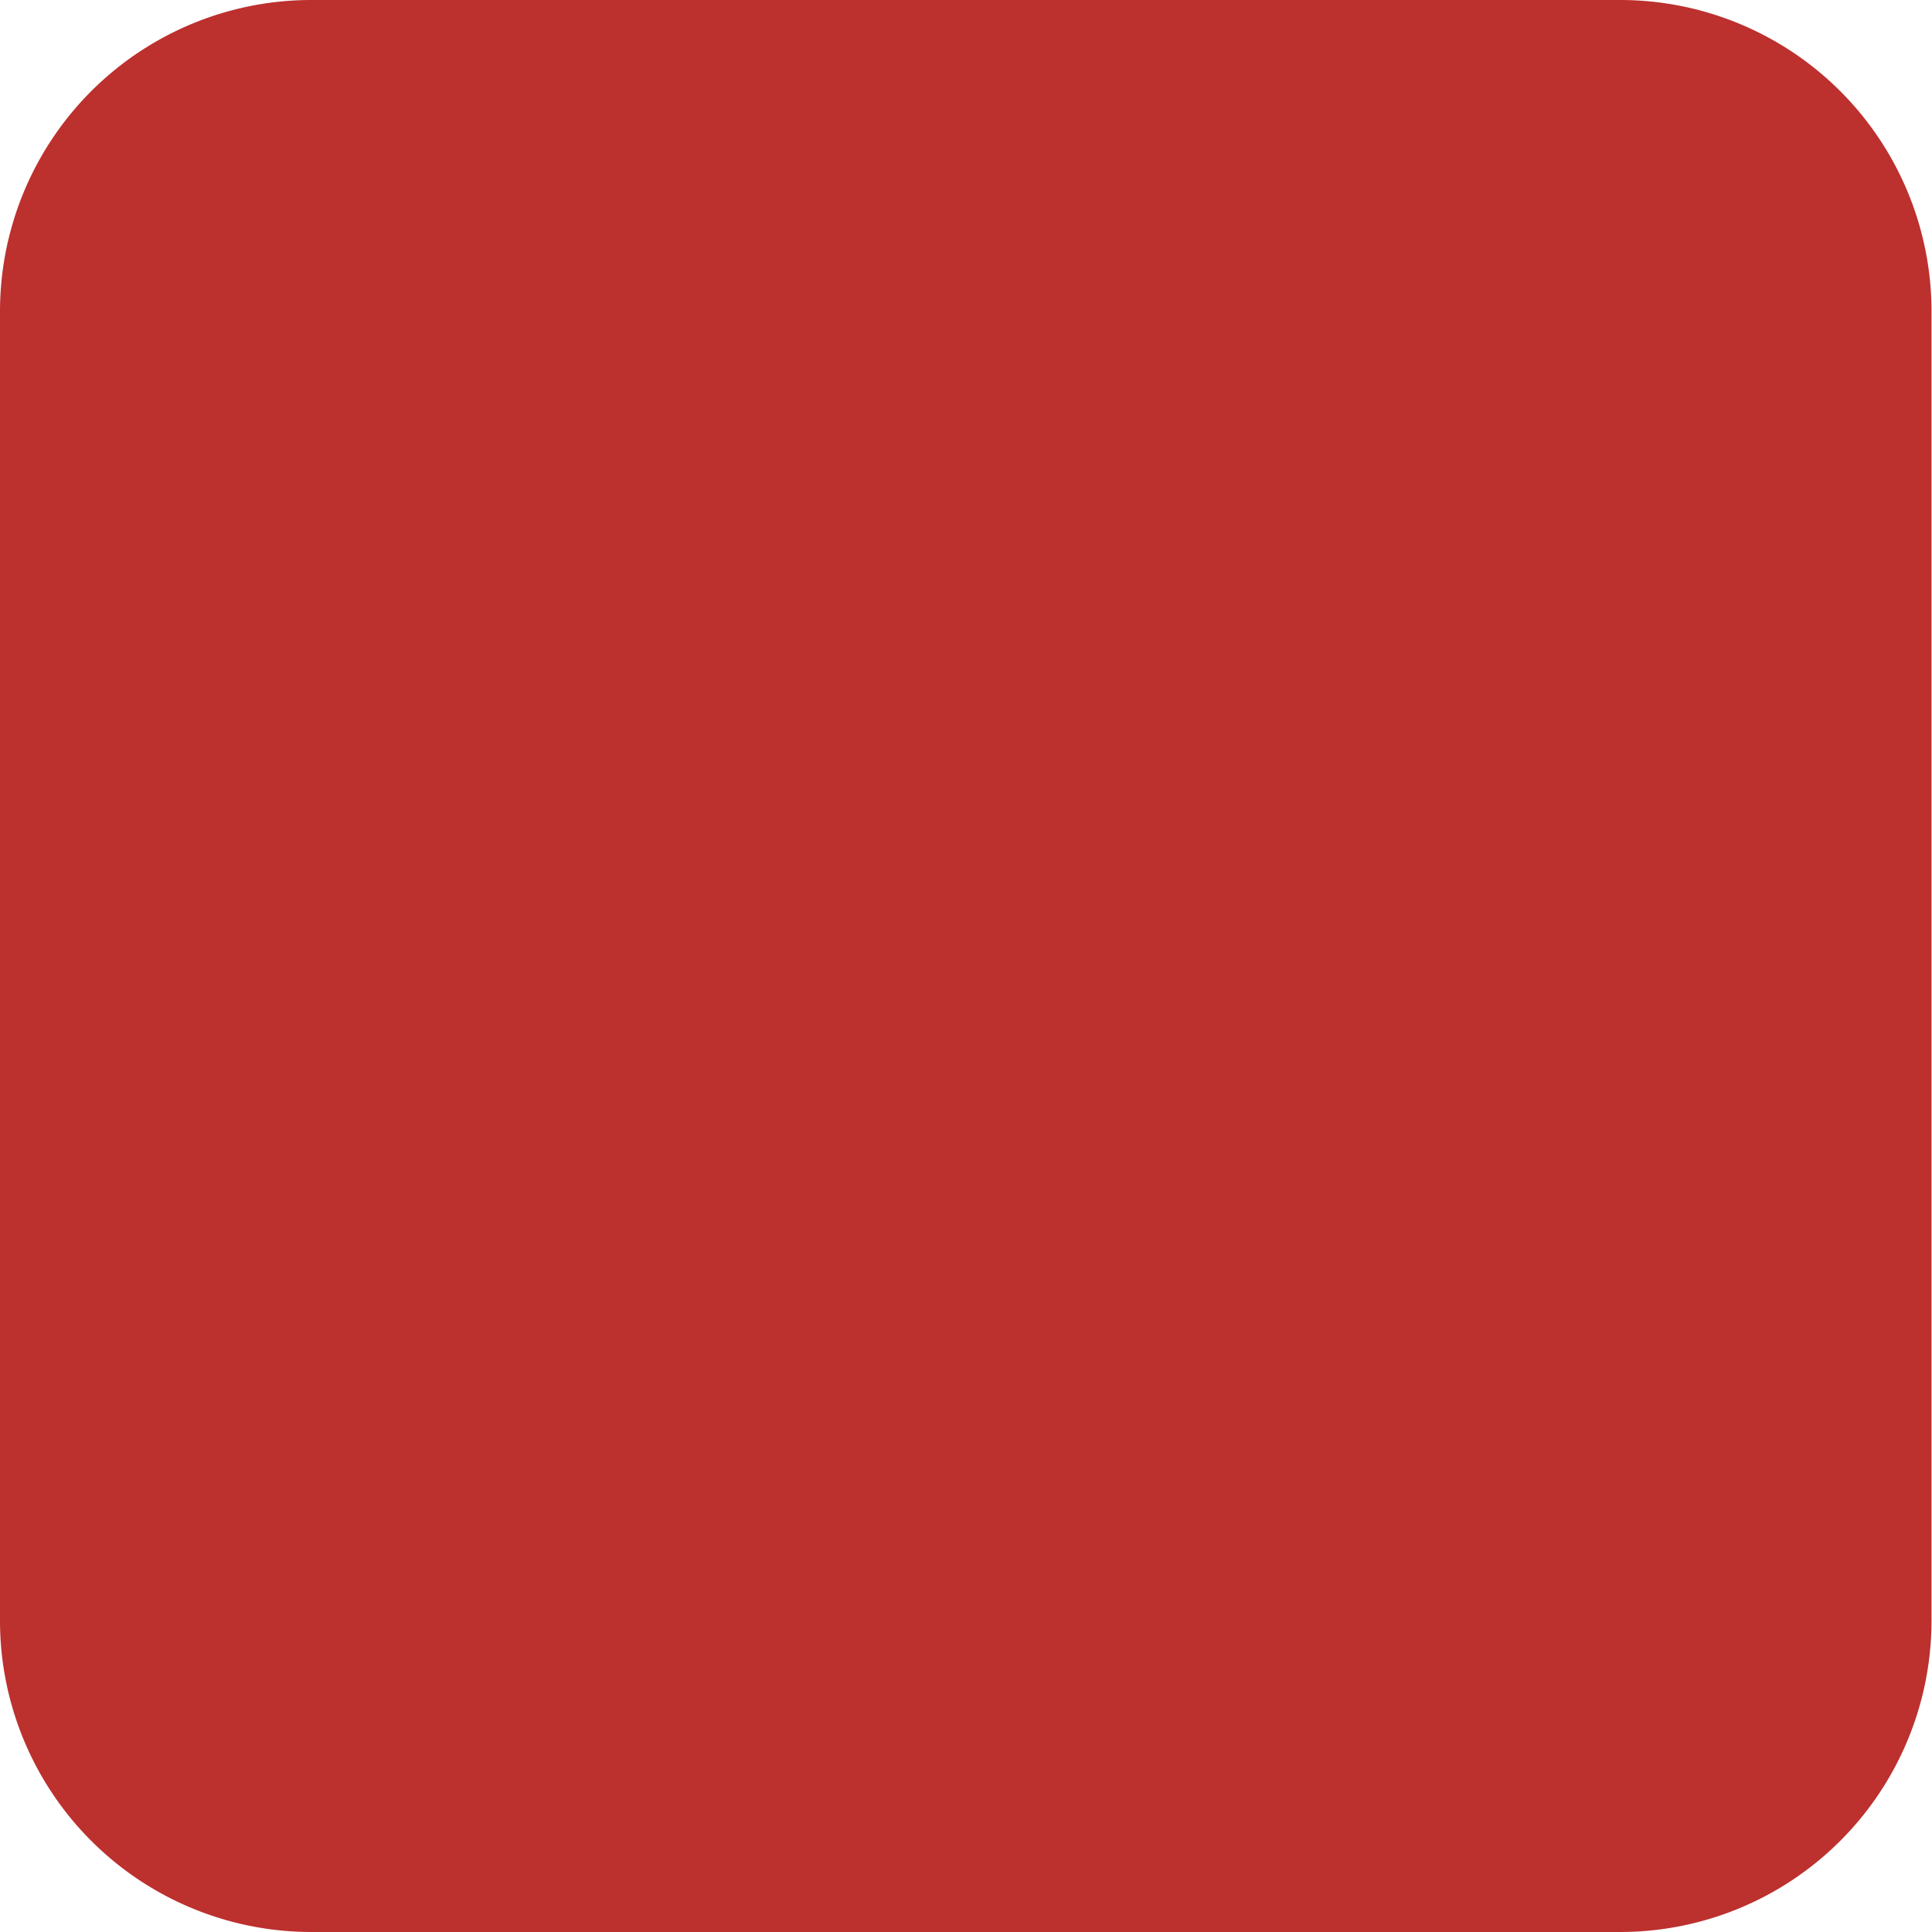 <svg xmlns="http://www.w3.org/2000/svg" xmlns:xlink="http://www.w3.org/1999/xlink" width="15.741" height="15.741" viewBox="0 0 15.741 15.741"><defs><clipPath id="a"><rect width="15.741" height="15.741" transform="translate(0 0)" fill="none"/></clipPath></defs><g clip-path="url(#a)"><path d="M13.2,15.741H2.538A2.537,2.537,0,0,1,0,13.2V2.537A2.537,2.537,0,0,1,2.538,0H13.2a2.537,2.537,0,0,1,2.537,2.537V13.2A2.537,2.537,0,0,1,13.2,15.741" fill="#bc302e"/></g></svg>
